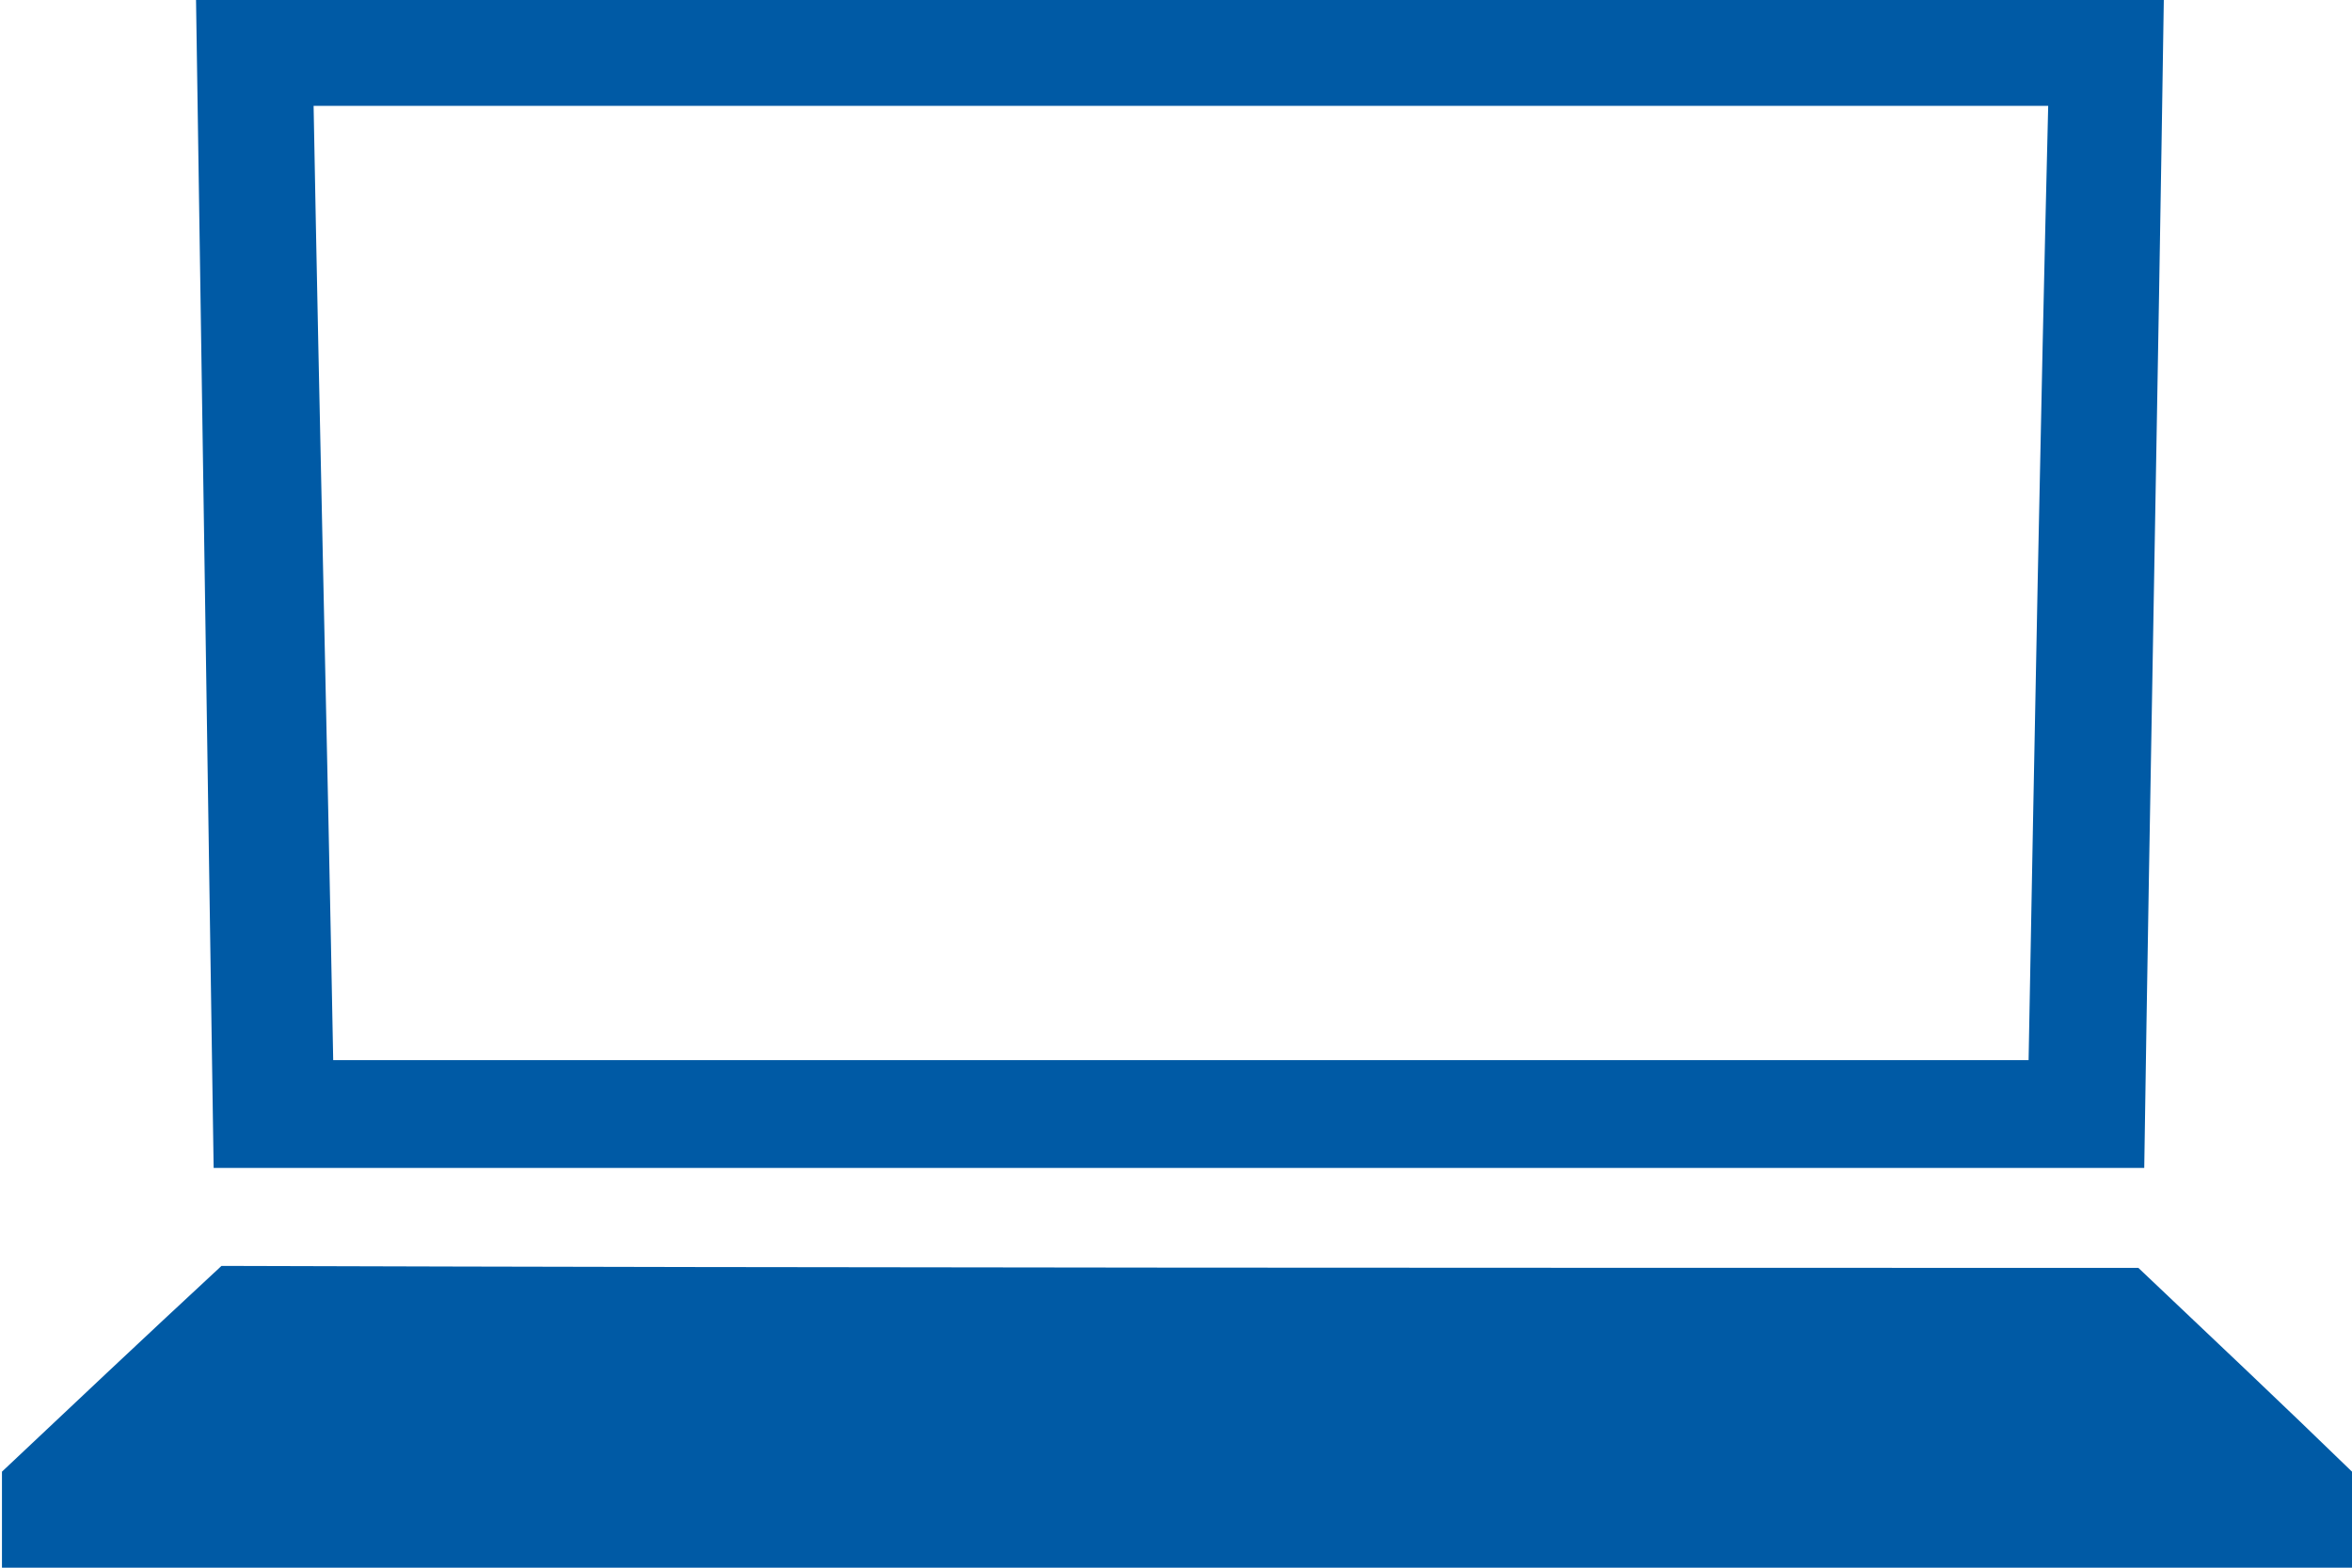 <?xml version="1.0" encoding="utf-8"?>
<!-- Generator: Adobe Illustrator 21.1.0, SVG Export Plug-In . SVG Version: 6.00 Build 0)  -->
<svg version="1.1" xmlns="http://www.w3.org/2000/svg" xmlns:xlink="http://www.w3.org/1999/xlink" x="0px" y="0px"
	 viewBox="0 0 120 80" enable-background="new 0 0 120 80" xml:space="preserve">
<g id="Layer_1" display="none">
	<g display="inline">
		<g>
			<path fill="#2056A5" d="M94.3,20H68.6c-1.6,0-2.9,1.3-2.9,2.9v54.3c0,1.6,1.3,2.9,2.9,2.9h25.7c1.6,0,2.9-1.3,2.9-2.9V22.9
				C97.1,21.3,95.9,20,94.3,20z M93,71.3H69.7V27.1H93C93,27.1,93,71.3,93,71.3z"/>
		</g>
		<g>
			<path fill="#2056A5" d="M79.1,0H26.6c-2.1,0-3.7,1.7-3.7,3.7v72.4c0,2.1,1.7,3.7,3.7,3.7h37C63.1,79,62.7,78,62.7,77v-5.9H27.1
				v-64h51.4v10h4.3V3.7C82.9,1.7,81.1,0,79.1,0z"/>
		</g>
		<g>
		</g>
	</g>
</g>
<g id="Layer_2">
	<g>
		<path fill="#005AA5" d="M109.1,64.7c3.8,3.6,7.4,7,10.9,10.4c0,1.8,0,3.3,0,4.9c-40,0-79.9,0-119.9,0c0-1.6,0-3.1,0-4.9
			c3.5-3.3,7.1-6.7,11.2-10.5C43.4,64.7,76.3,64.7,109.1,64.7z"/>
		<path fill="#005AA5" d="M110.4-0.1c-0.3,20-0.7,39.7-1,59.7c-32.8,0-65.5,0-98.5,0c-0.3-19.9-0.6-39.7-0.9-59.7
			C43.4-0.1,76.7-0.1,110.4-0.1z M104.5,5.4c-29.6,0-58.9,0-88.5,0c0.3,16.3,0.7,32.5,1,48.7c28.9,0,57.6,0,86.5,0
			C103.8,37.8,104.1,21.7,104.5,5.4z"/>
	</g>
</g>
</svg>
